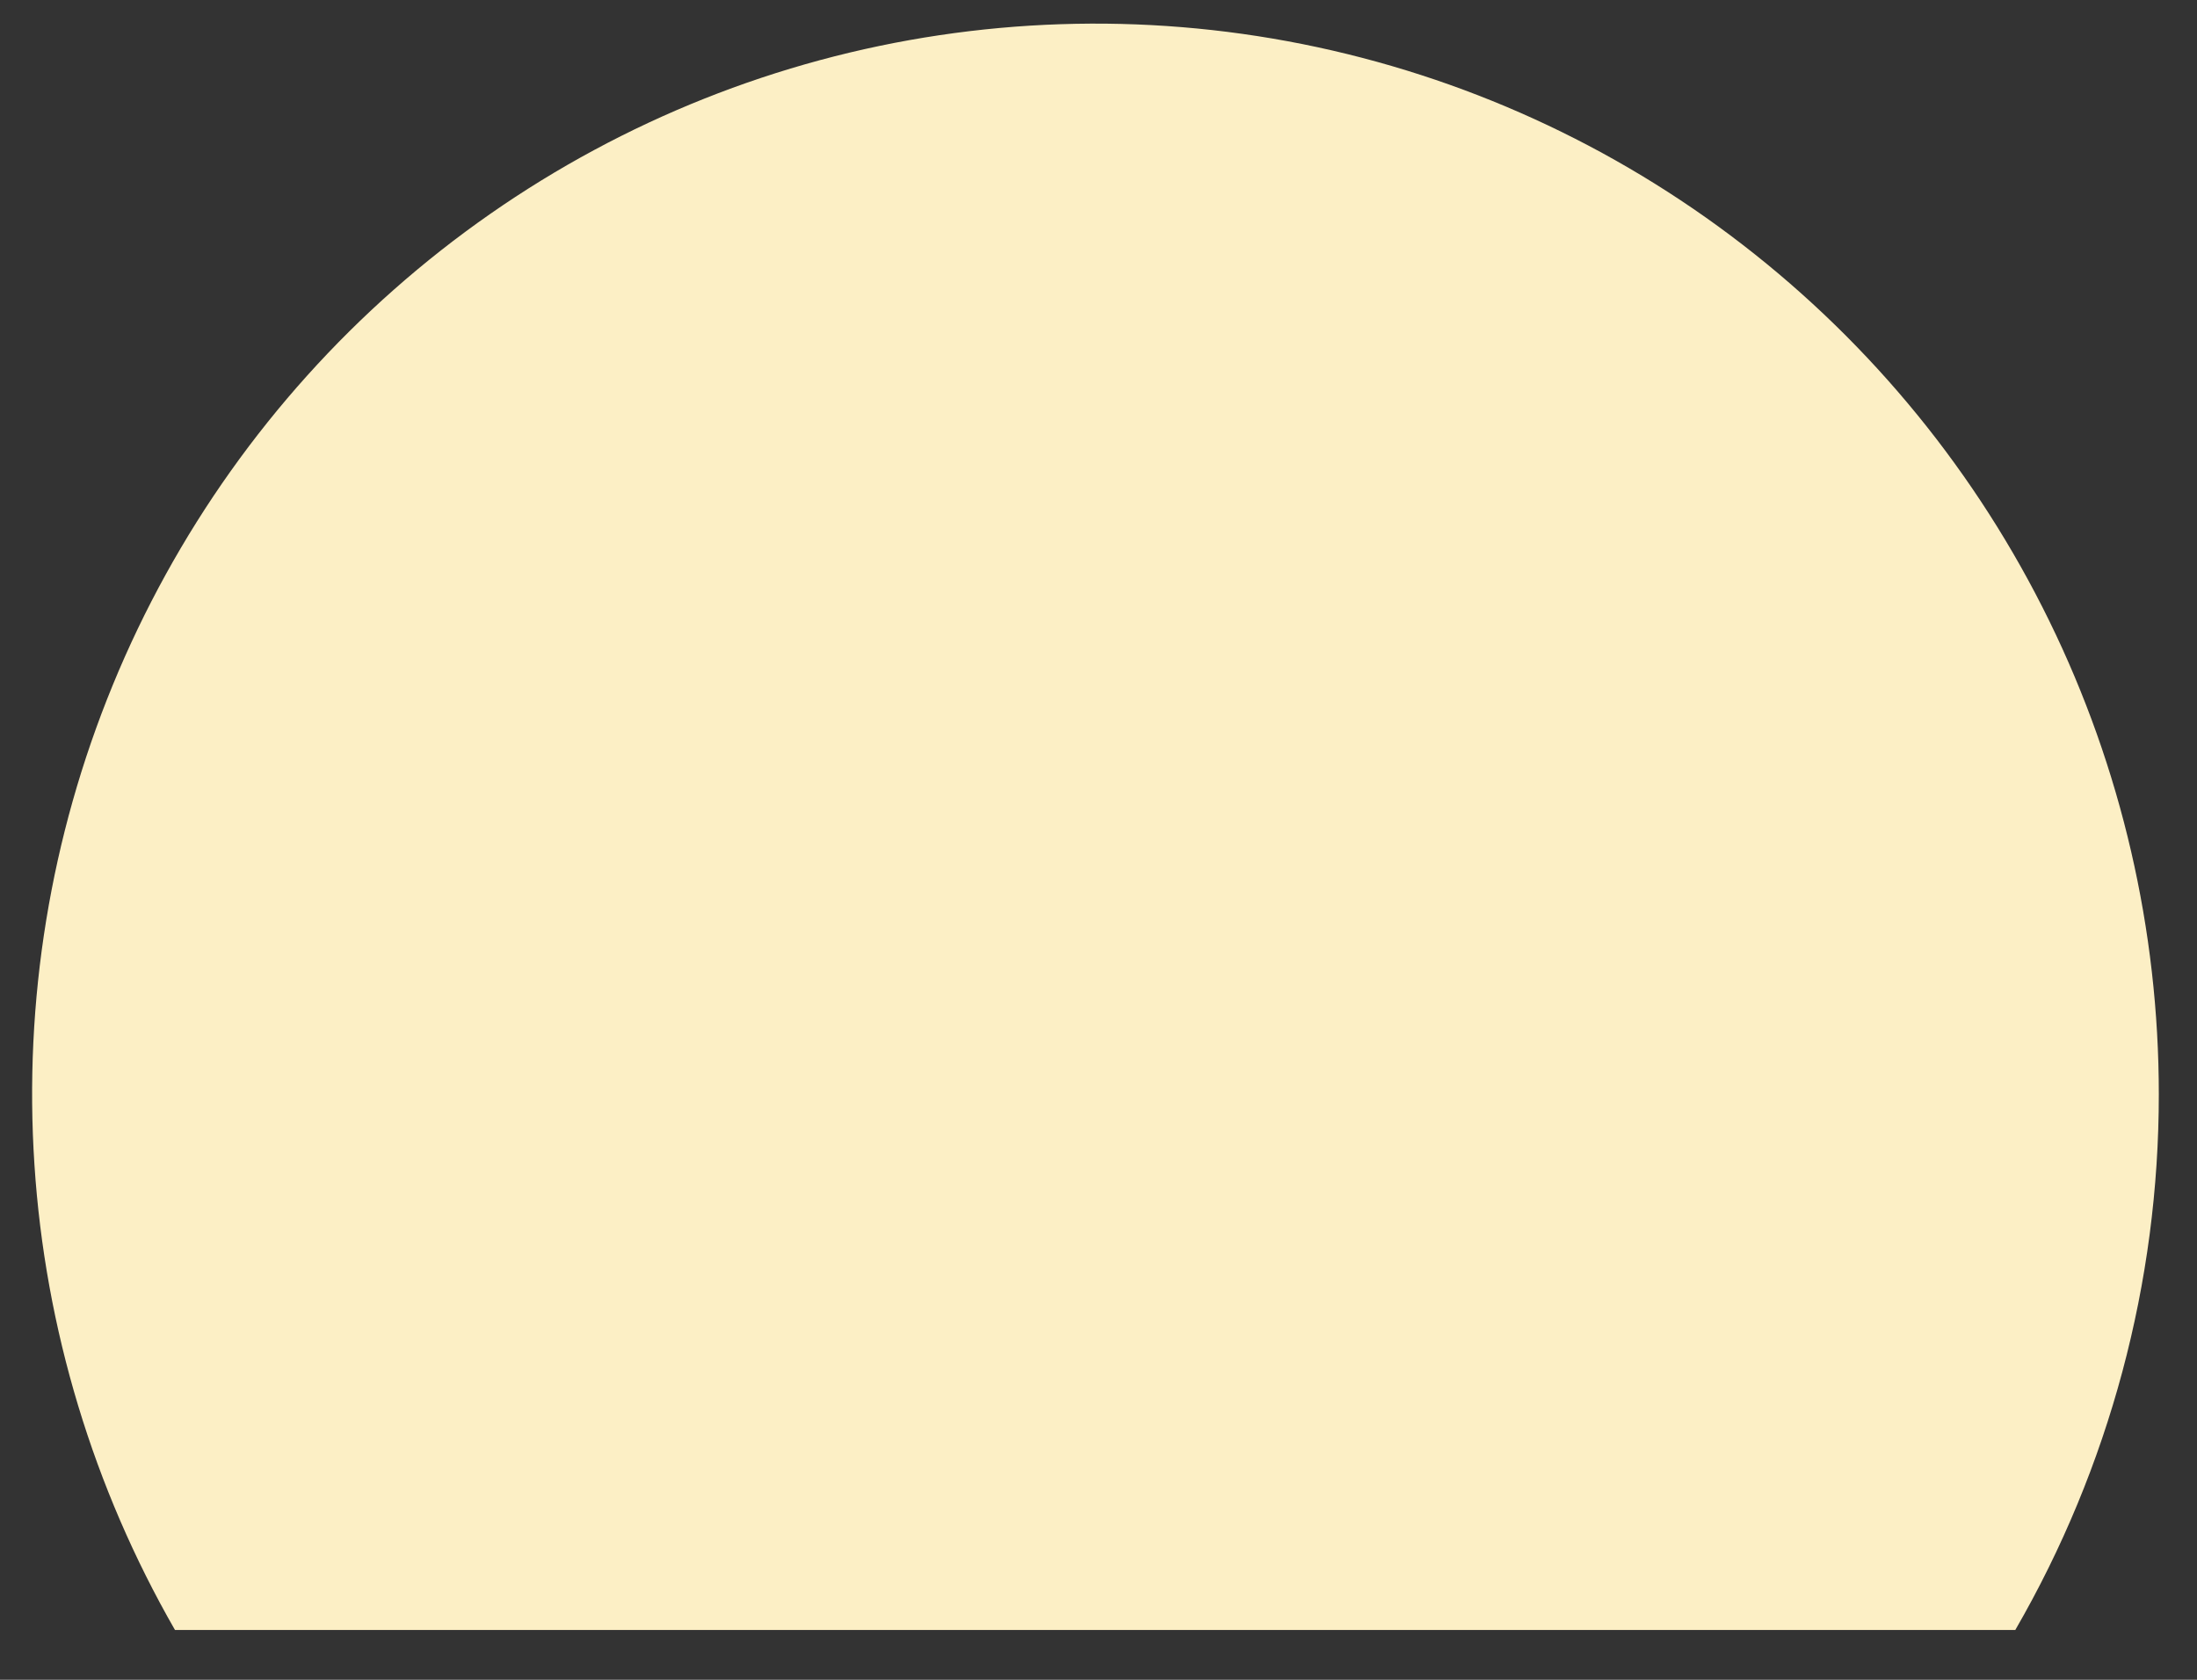 <?xml version="1.0"?>
<svg xmlns="http://www.w3.org/2000/svg" width="34" height="26" viewBox="0 0 34 26" fill="none">
<rect x="0" y="0" width="34" height="26" fill="#333333" stroke="none"/>
<path d="M33.409 16.937C33.409 14.395 32.829 11.887 31.712 9.607C30.596 7.327 28.973 5.336 26.97 3.789C24.967 2.241 22.637 1.179 20.16 0.683C17.684 0.188 15.127 0.273 12.689 0.931C10.25 1.59 7.995 2.805 6.097 4.482C4.2 6.158 2.711 8.252 1.746 10.601C0.781 12.95 0.366 15.492 0.533 18.028C0.699 20.565 1.444 23.028 2.708 25.229H31.188C32.644 22.711 33.41 19.85 33.409 16.937Z" fill="#FCEFC5"/>
</svg>

